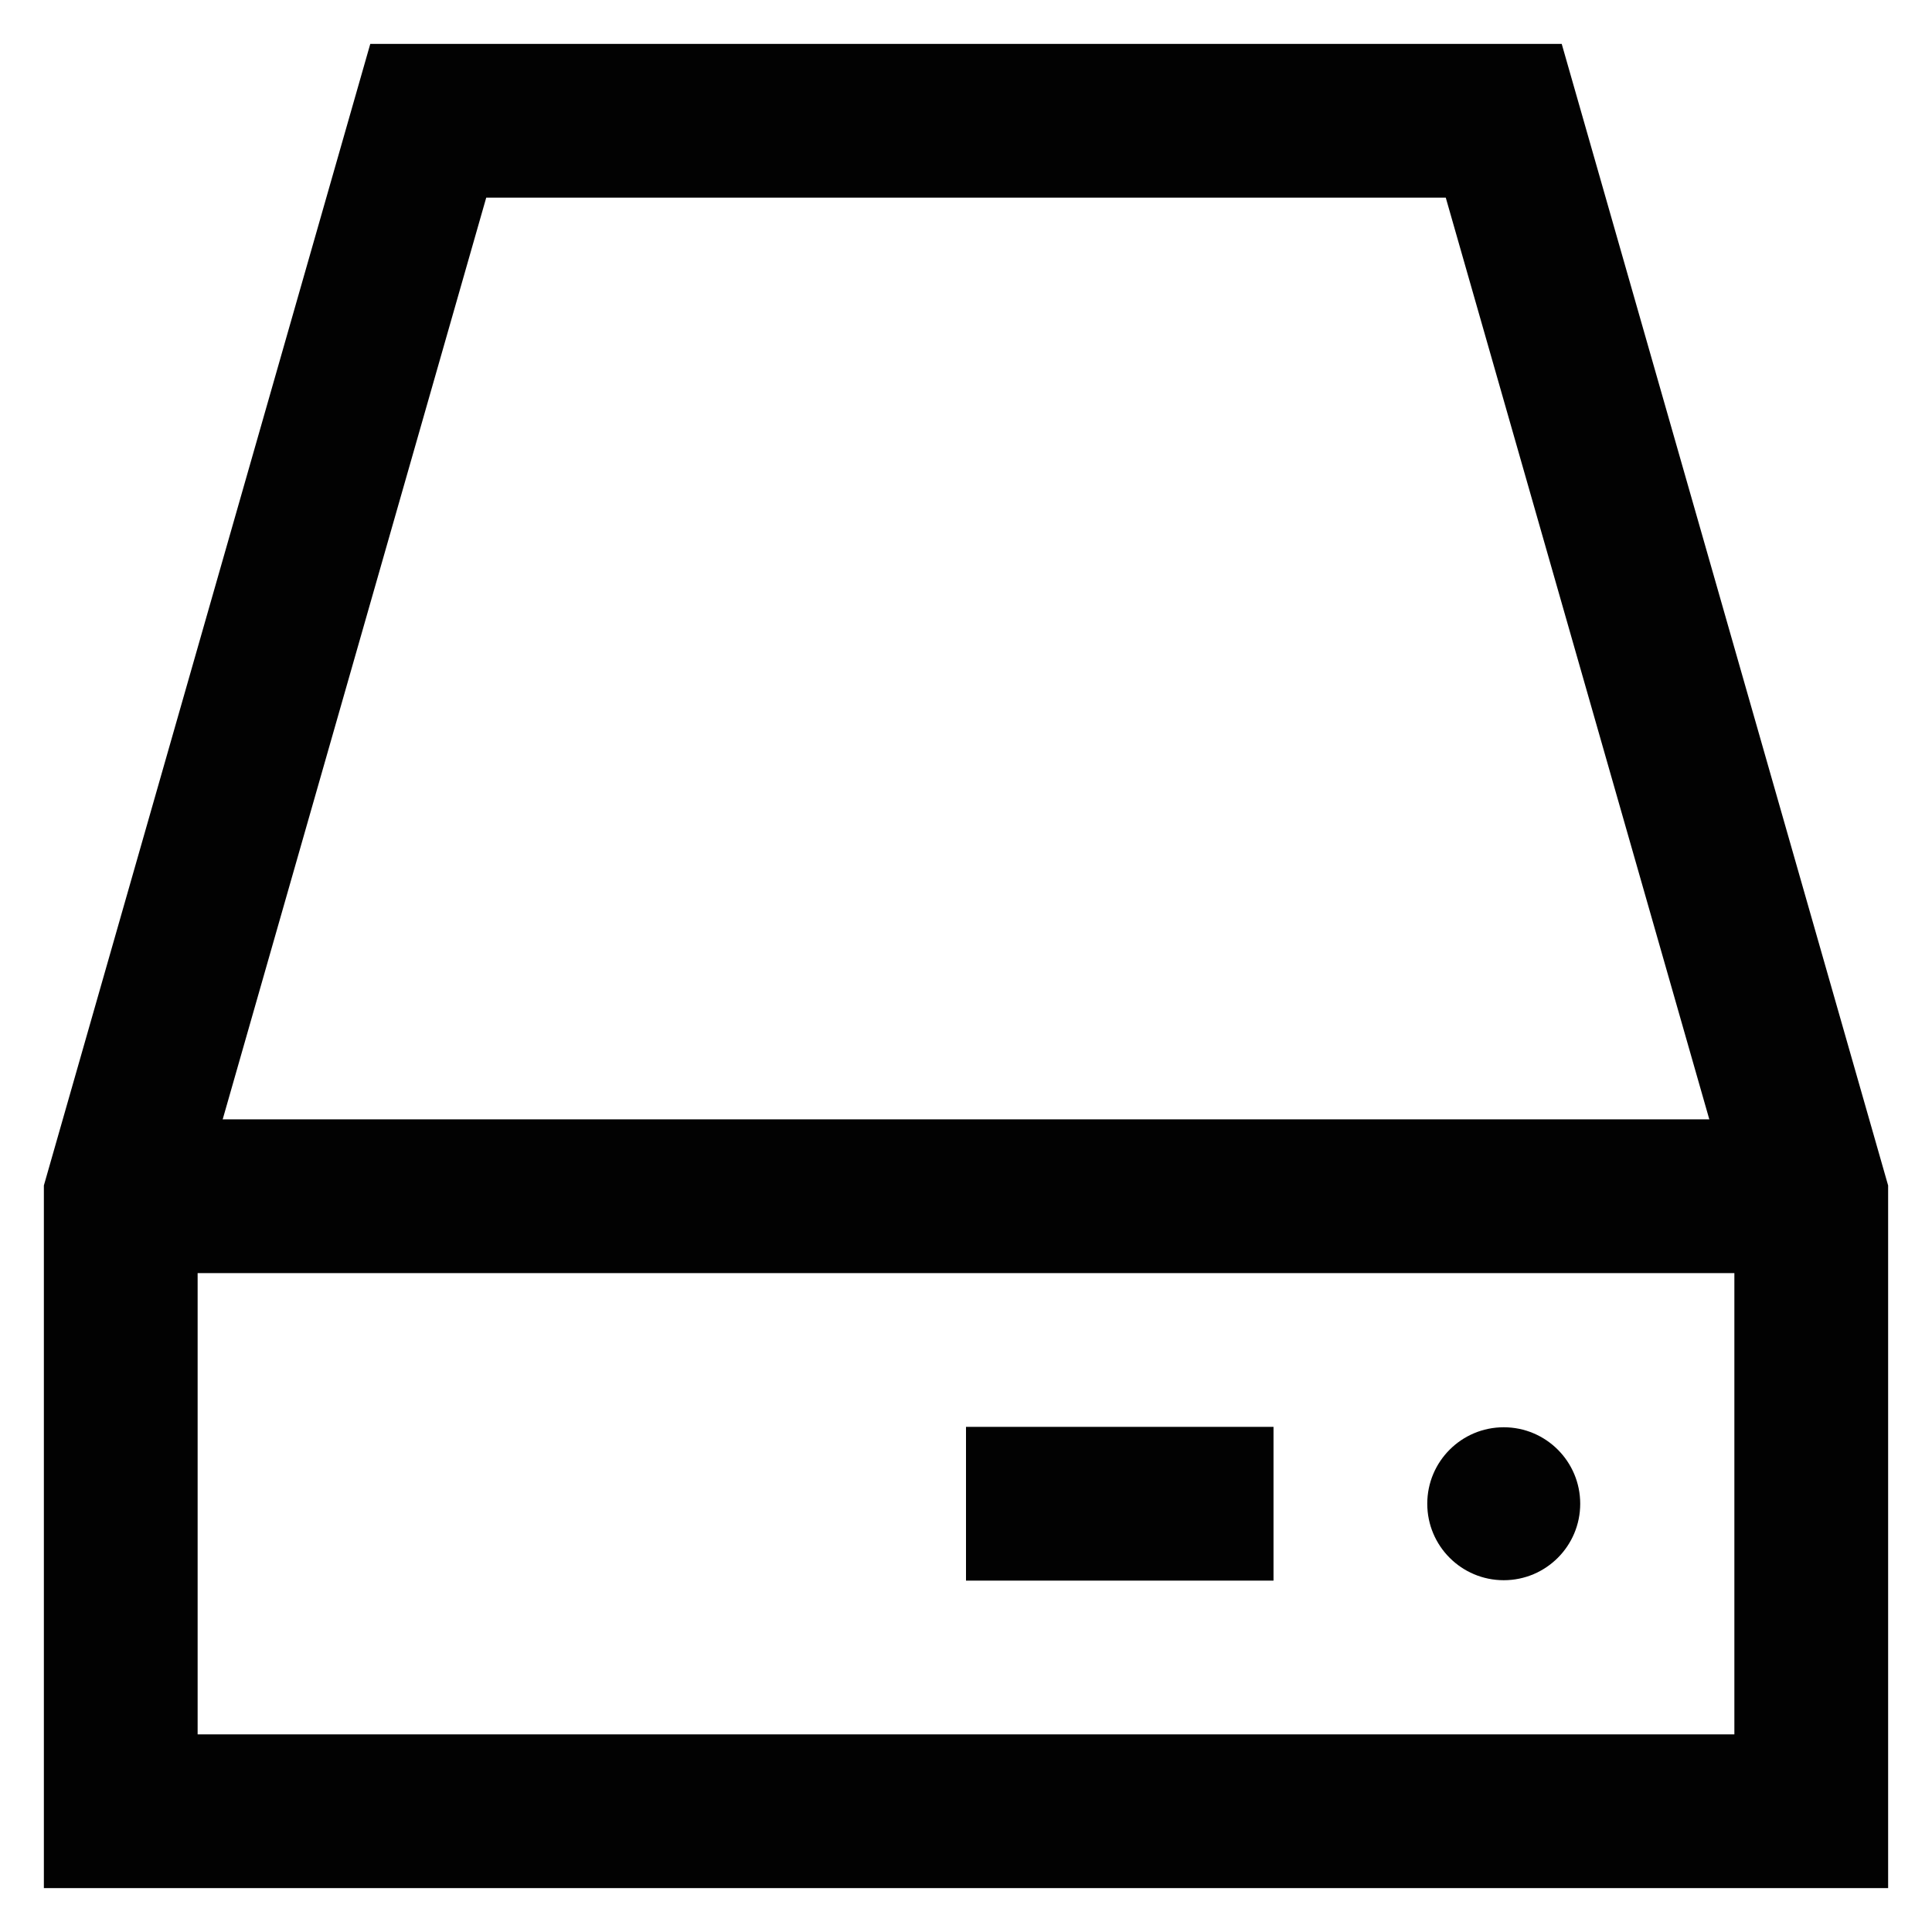 <?xml version="1.0" encoding="utf-8"?><!-- Uploaded to: SVG Repo, www.svgrepo.com, Generator: SVG Repo Mixer Tools -->
<svg width="800px" height="800px" viewBox="0 0 24 24" id="Layer_1" data-name="Layer 1" xmlns="http://www.w3.org/2000/svg"><defs><style>.cls-1{fill:none;stroke:#020202;stroke-miterlimit:10;stroke-width:1.91px;}.cls-2{fill:#020202;}</style></defs><polygon class="cls-1" points="15.82 1.5 18.68 1.5 22.5 14.86 22.5 22.5 1.5 22.5 1.5 14.86 5.32 1.5 8.18 1.5 15.82 1.5"/><circle class="cls-2" cx="18.68" cy="18.68" r="0.95"/><line class="cls-1" x1="12" y1="18.68" x2="15.82" y2="18.68"/><line class="cls-1" x1="1.5" y1="14.86" x2="22.5" y2="14.86"/></svg>